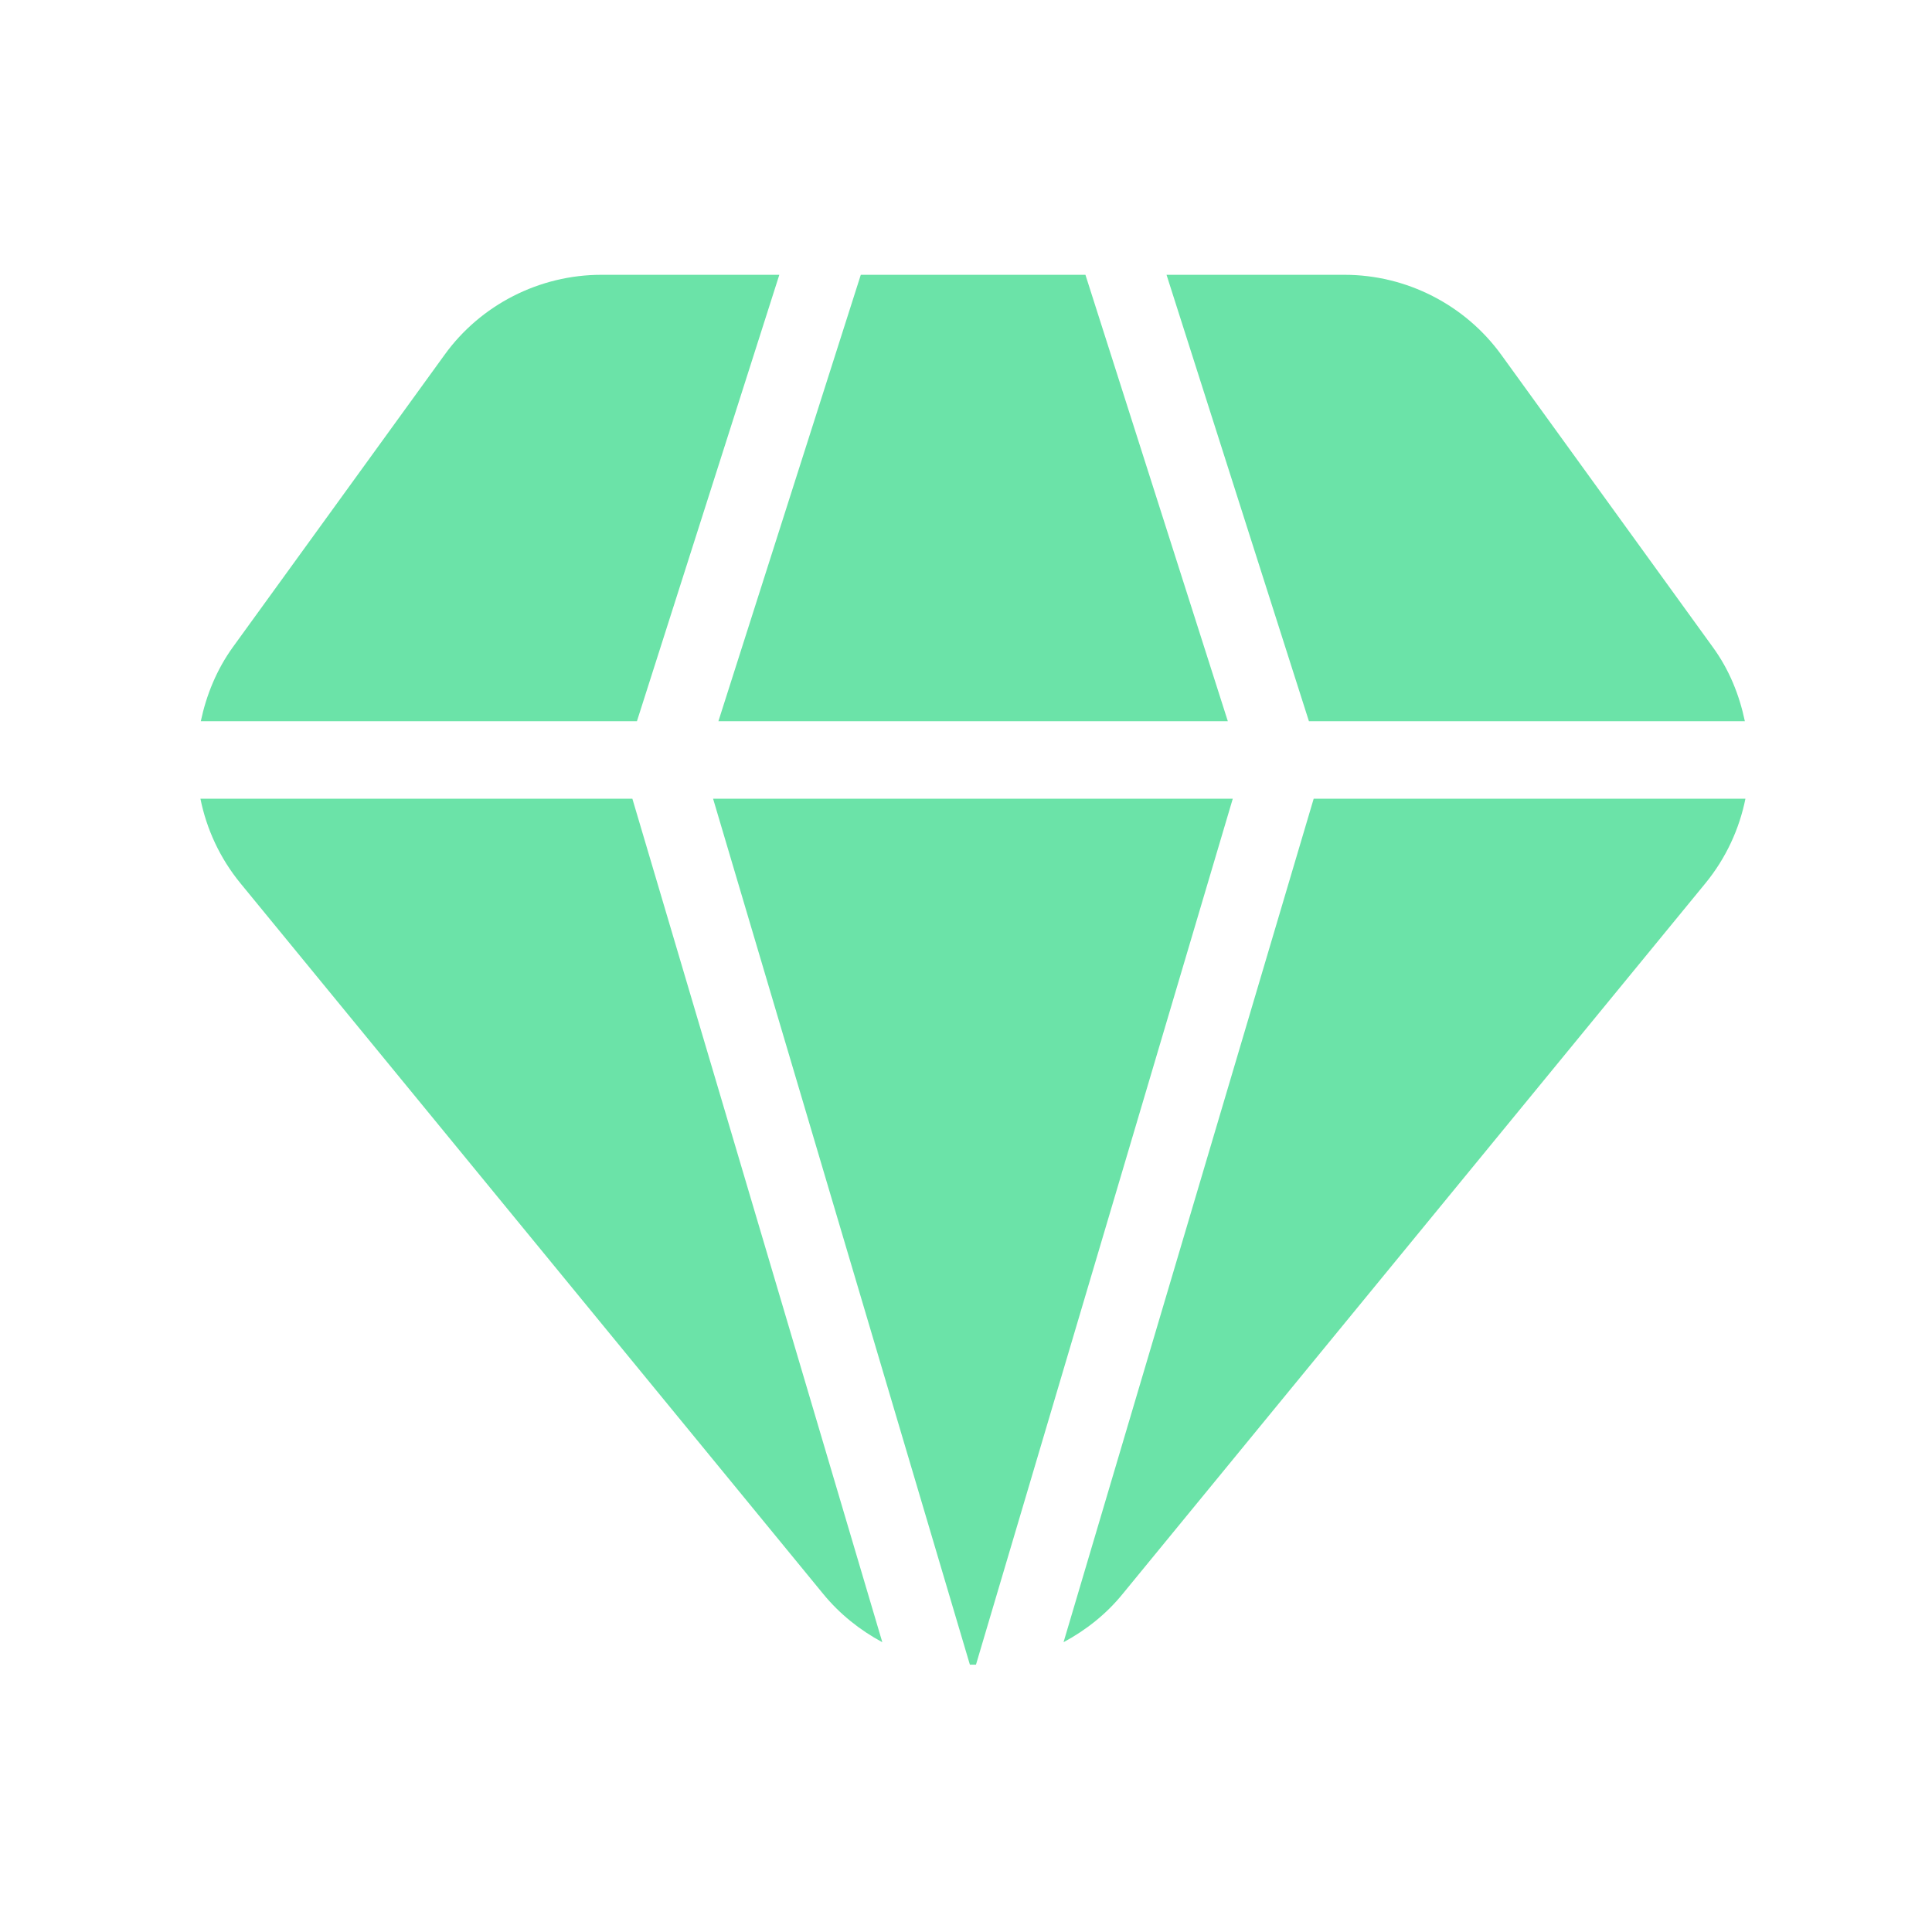 <?xml version="1.0" encoding="UTF-8" standalone="no"?>
<!-- Created with Inkscape (http://www.inkscape.org/) -->

<svg
   width="100"
   height="100"
   viewBox="0 0 26.458 26.458"
   version="1.1"
   id="svg5"
   inkscape:version="1.2.1 (9c6d41e, 2022-07-14)"
   xml:space="preserve"
   sodipodi:docname="pricing-diamond.svg"
   xmlns:inkscape="http://www.inkscape.org/namespaces/inkscape"
   xmlns:sodipodi="http://sodipodi.sourceforge.net/DTD/sodipodi-0.dtd"
   xmlns="http://www.w3.org/2000/svg"
   xmlns:svg="http://www.w3.org/2000/svg"><sodipodi:namedview
     id="namedview7"
     pagecolor="#ffffff"
     bordercolor="#666666"
     borderopacity="1.0"
     inkscape:showpageshadow="false"
     inkscape:pageopacity="0"
     inkscape:pagecheckerboard="false"
     inkscape:deskcolor="#ffffff"
     inkscape:document-units="px"
     showgrid="false"
     inkscape:zoom="1.9214242"
     inkscape:cx="32.527954"
     inkscape:cy="86.654471"
     inkscape:window-width="1440"
     inkscape:window-height="847"
     inkscape:window-x="0"
     inkscape:window-y="25"
     inkscape:window-maximized="1"
     inkscape:current-layer="layer1" /><defs
     id="defs2" /><g
     inkscape:label="Layer 1"
     inkscape:groupmode="layer"
     id="layer1"><rect
       style="fill:#00ff00;stroke-width:0.959;paint-order:stroke fill markers;stop-color:#000000;opacity:0"
       id="rect205418"
       width="26.458"
       height="26.458"
       x="4.691162e-07"
       y="4.691162e-07"
       ry="0"
       inkscape:export-filename="flag_p.png"
       inkscape:export-xdpi="96"
       inkscape:export-ydpi="96" /><g
       id="g205911"
       transform="matrix(2.607,0,0,2.607,539.101,301.123)"><path
         d="m -199.914,-111.717 h 2.29 c -0.029,-0.138 -0.082,-0.271 -0.169,-0.39 l -1.11,-1.534 c -0.191,-0.264 -0.499,-0.421 -0.824,-0.421 h -0.935 l 0.748,2.345 z"
         id="path68007"
         style="fill:#6be3a8;fill-opacity:1;stroke-width:0.098" /><path
         d="m -202.268,-114.062 -0.748,2.345 h 2.676 l -0.748,-2.345 z"
         id="path68009"
         style="fill:#6be3a8;fill-opacity:1;stroke-width:0.098" /><path
         d="m -203.044,-111.31 1.349,4.549 c 0.005,0 0.011,0 0.016,0 0.005,0 0.011,0 0.016,0 l 1.349,-4.549 z"
         id="path68011"
         style="fill:#6be3a8;fill-opacity:1;stroke-width:0.098" /><path
         d="m -199.889,-111.31 -1.314,4.431 c 0.117,-0.063 0.224,-0.147 0.31,-0.253 l 3.062,-3.734 c 0.108,-0.132 0.178,-0.285 0.21,-0.444 h -2.269 z"
         id="path68013"
         style="fill:#6be3a8;fill-opacity:1;stroke-width:0.098" /><path
         d="m -203.468,-111.31 h -2.269 c 0.032,0.159 0.102,0.312 0.21,0.444 l 3.062,3.734 c 0.087,0.106 0.193,0.19 0.31,0.253 z"
         id="path68015"
         style="fill:#6be3a8;fill-opacity:1;stroke-width:0.098" /><path
         d="m -203.444,-111.717 0.748,-2.345 h -0.935 c -0.325,0 -0.634,0.157 -0.824,0.421 l -1.111,1.534 c -0.086,0.119 -0.14,0.253 -0.169,0.39 z"
         id="path68017"
         style="fill:#6be3a8;fill-opacity:1;stroke-width:0.098" /></g></g></svg>
